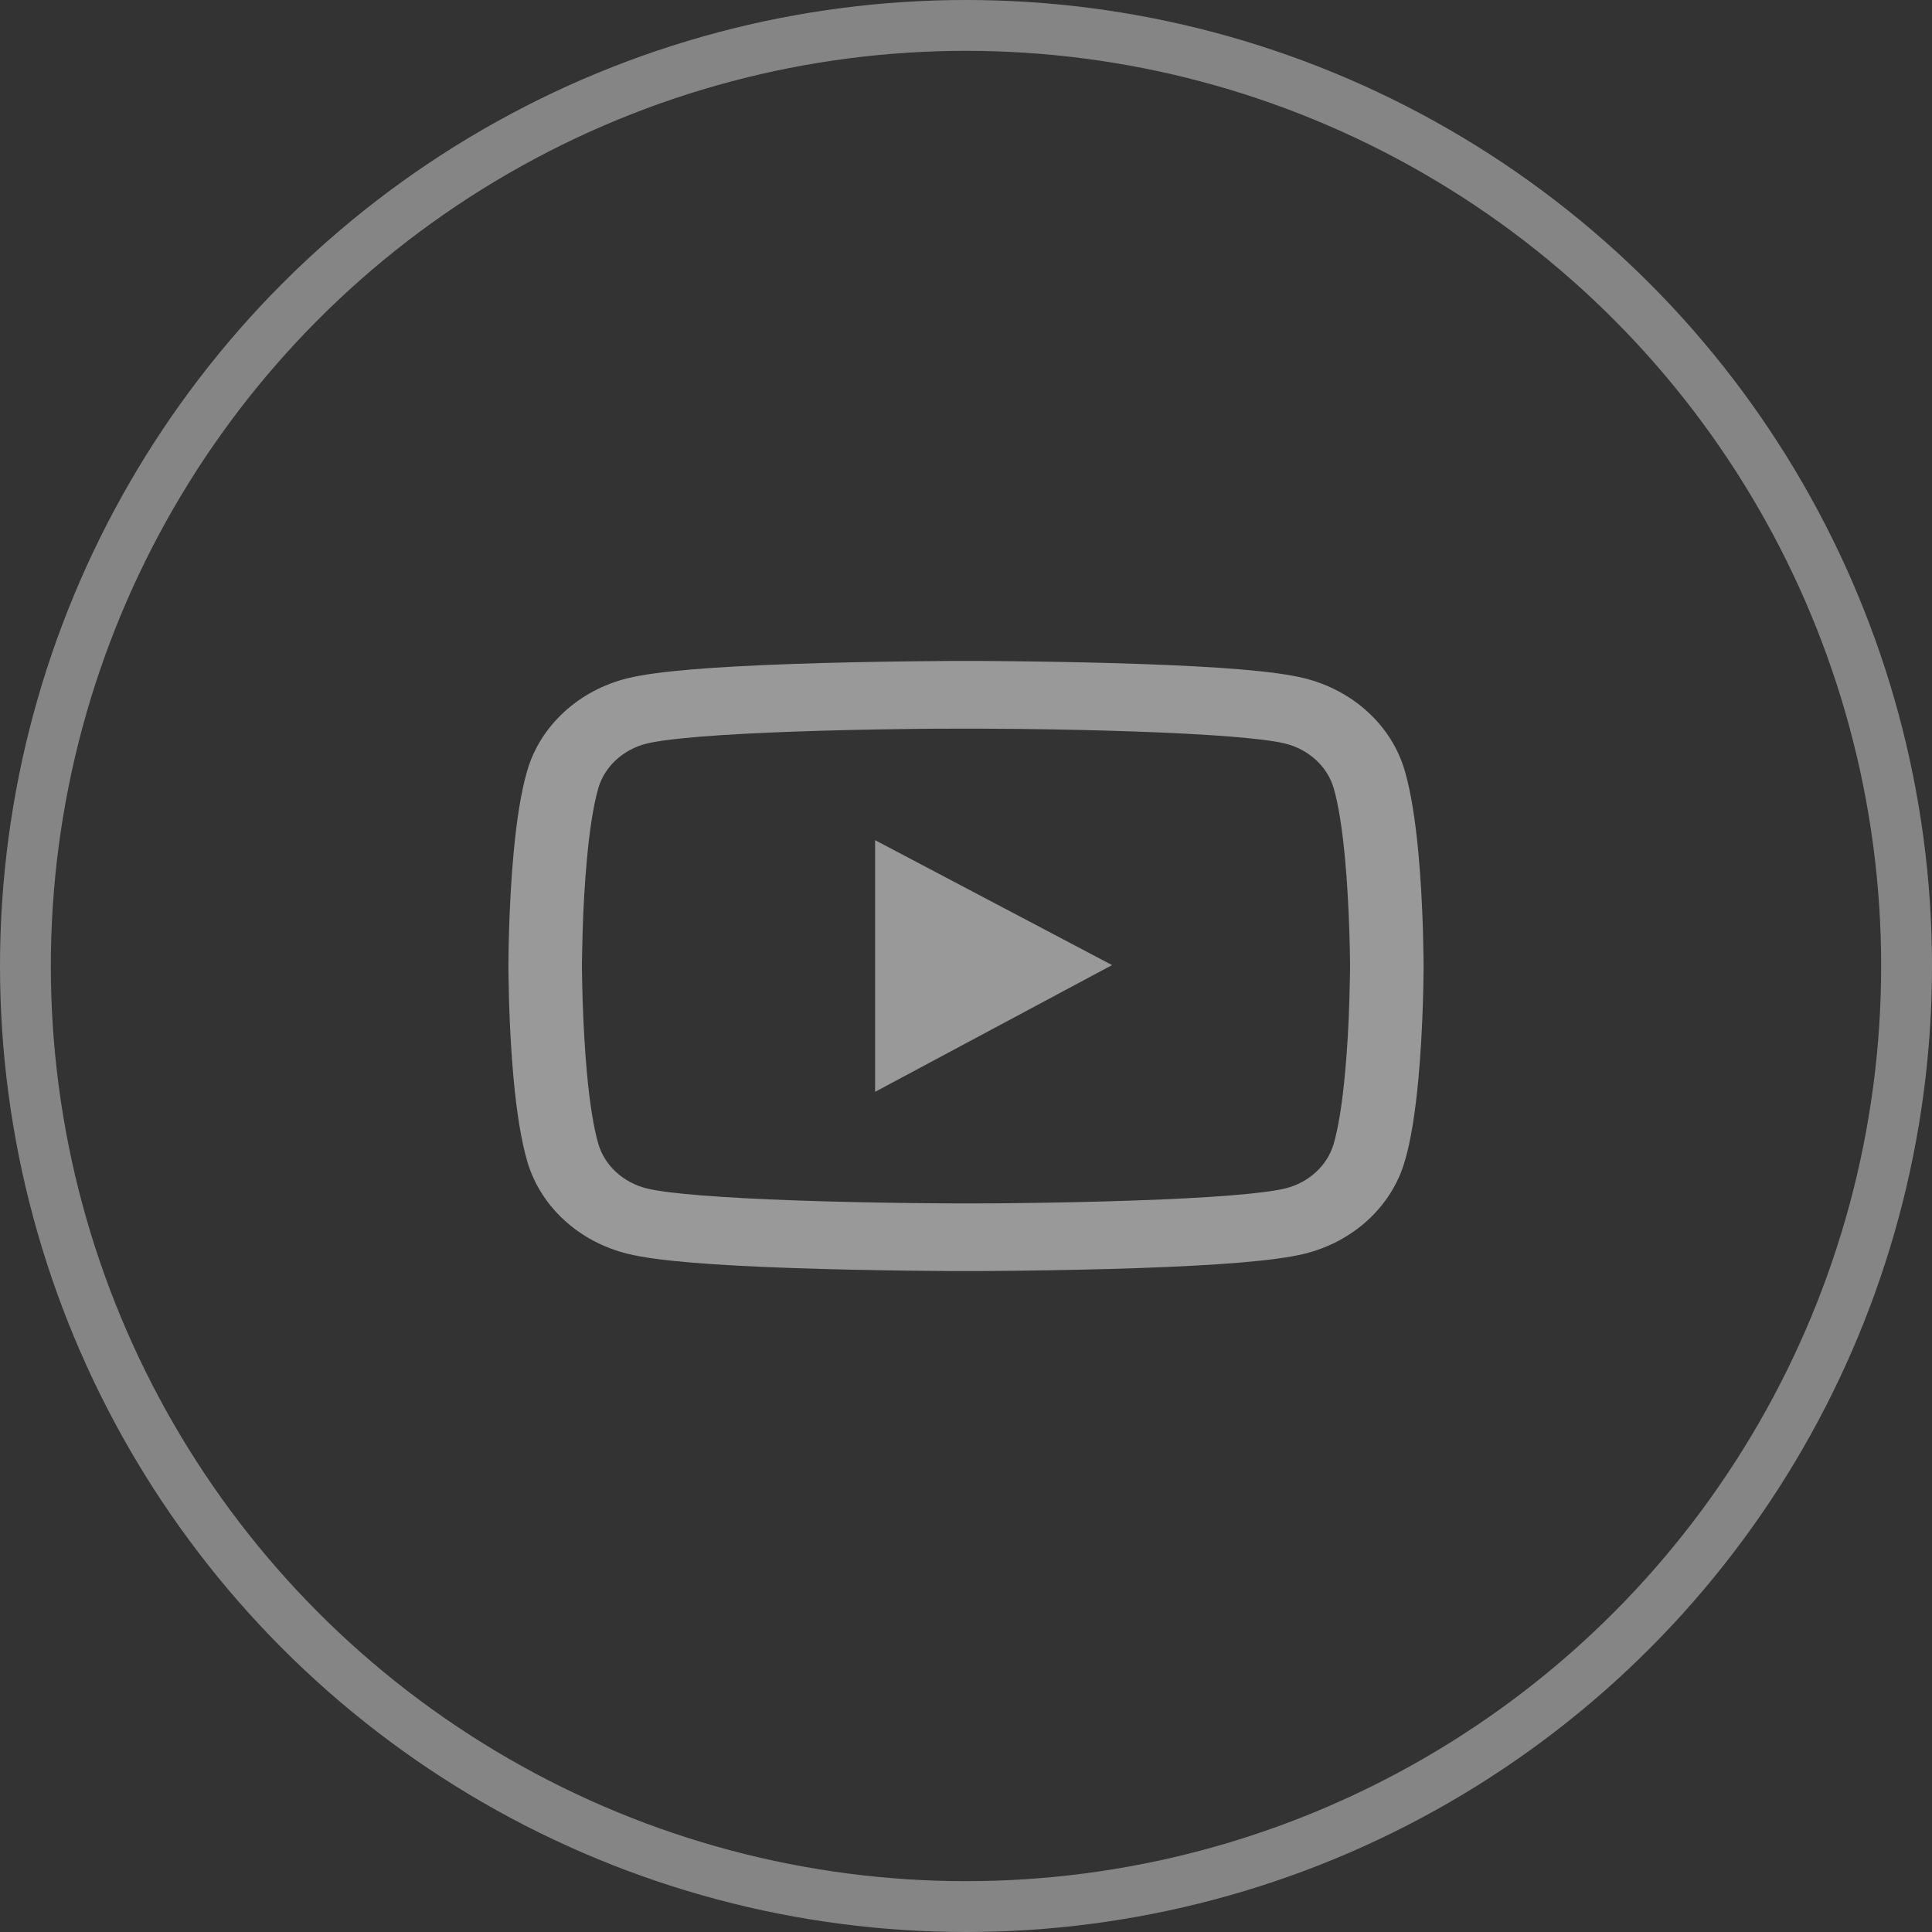 <svg width="38" height="38" viewBox="0 0 38 38" fill="none" xmlns="http://www.w3.org/2000/svg">
<rect x="0" y="0" width="38" height="38" fill="#333333" stroke="none"/>
<circle opacity="0.5" cx="19" cy="19" r="18.5" stroke="#D9D9D9"/>
<path opacity="0.5" d="M28 18.948C28 18.908 28 18.861 27.998 18.808C27.996 18.658 27.992 18.49 27.988 18.311C27.972 17.796 27.944 17.282 27.9 16.799C27.839 16.132 27.751 15.576 27.63 15.159C27.503 14.723 27.254 14.326 26.907 14.007C26.561 13.688 26.129 13.458 25.656 13.34C25.087 13.199 23.974 13.113 22.407 13.059C21.662 13.033 20.864 13.017 20.067 13.007C19.788 13.004 19.528 13.002 19.295 13H18.705C18.472 13.002 18.212 13.004 17.933 13.007C17.136 13.017 16.338 13.033 15.593 13.059C14.026 13.114 12.911 13.201 12.344 13.34C11.871 13.457 11.439 13.687 11.092 14.007C10.746 14.326 10.496 14.723 10.37 15.159C10.247 15.576 10.161 16.132 10.1 16.799C10.056 17.282 10.028 17.796 10.012 18.311C10.006 18.49 10.004 18.658 10.002 18.808C10.002 18.861 10 18.908 10 18.948V19.052C10 19.092 10 19.139 10.002 19.192C10.004 19.342 10.008 19.51 10.012 19.689C10.028 20.204 10.056 20.718 10.1 21.201C10.161 21.868 10.249 22.424 10.37 22.841C10.627 23.726 11.382 24.424 12.344 24.66C12.911 24.801 14.026 24.887 15.593 24.941C16.338 24.967 17.136 24.983 17.933 24.993C18.212 24.996 18.472 24.998 18.705 25H19.295C19.528 24.998 19.788 24.996 20.067 24.993C20.864 24.983 21.662 24.967 22.407 24.941C23.974 24.886 25.089 24.799 25.656 24.66C26.618 24.424 27.373 23.728 27.63 22.841C27.753 22.424 27.839 21.868 27.9 21.201C27.944 20.718 27.972 20.204 27.988 19.689C27.994 19.51 27.996 19.342 27.998 19.192C27.998 19.139 28 19.092 28 19.052V18.948ZM26.554 19.044C26.554 19.083 26.554 19.126 26.552 19.175C26.55 19.32 26.546 19.478 26.541 19.65C26.527 20.141 26.499 20.633 26.457 21.089C26.403 21.683 26.327 22.171 26.232 22.498C26.108 22.924 25.742 23.262 25.28 23.375C24.858 23.478 23.795 23.561 22.351 23.611C21.62 23.637 20.832 23.654 20.047 23.663C19.771 23.667 19.516 23.669 19.287 23.669H18.713L17.953 23.663C17.168 23.654 16.382 23.637 15.649 23.611C14.205 23.56 13.14 23.478 12.72 23.375C12.258 23.26 11.892 22.924 11.768 22.498C11.673 22.171 11.597 21.683 11.543 21.089C11.501 20.633 11.475 20.141 11.459 19.65C11.453 19.478 11.45 19.318 11.448 19.175C11.448 19.126 11.446 19.081 11.446 19.044V18.956C11.446 18.917 11.446 18.874 11.448 18.825C11.45 18.68 11.454 18.522 11.459 18.35C11.473 17.859 11.501 17.367 11.543 16.911C11.597 16.317 11.673 15.829 11.768 15.502C11.892 15.076 12.258 14.738 12.72 14.625C13.142 14.522 14.205 14.439 15.649 14.389C16.38 14.363 17.168 14.346 17.953 14.337C18.229 14.333 18.484 14.332 18.713 14.332H19.287L20.047 14.337C20.832 14.346 21.618 14.363 22.351 14.389C23.795 14.44 24.86 14.522 25.28 14.625C25.742 14.74 26.108 15.076 26.232 15.502C26.327 15.829 26.403 16.317 26.457 16.911C26.499 17.367 26.525 17.859 26.541 18.35C26.547 18.522 26.55 18.682 26.552 18.825C26.552 18.874 26.554 18.919 26.554 18.956V19.044ZM17.212 21.475L21.873 18.982L17.212 16.525V21.475Z" fill="white"/>
</svg>
